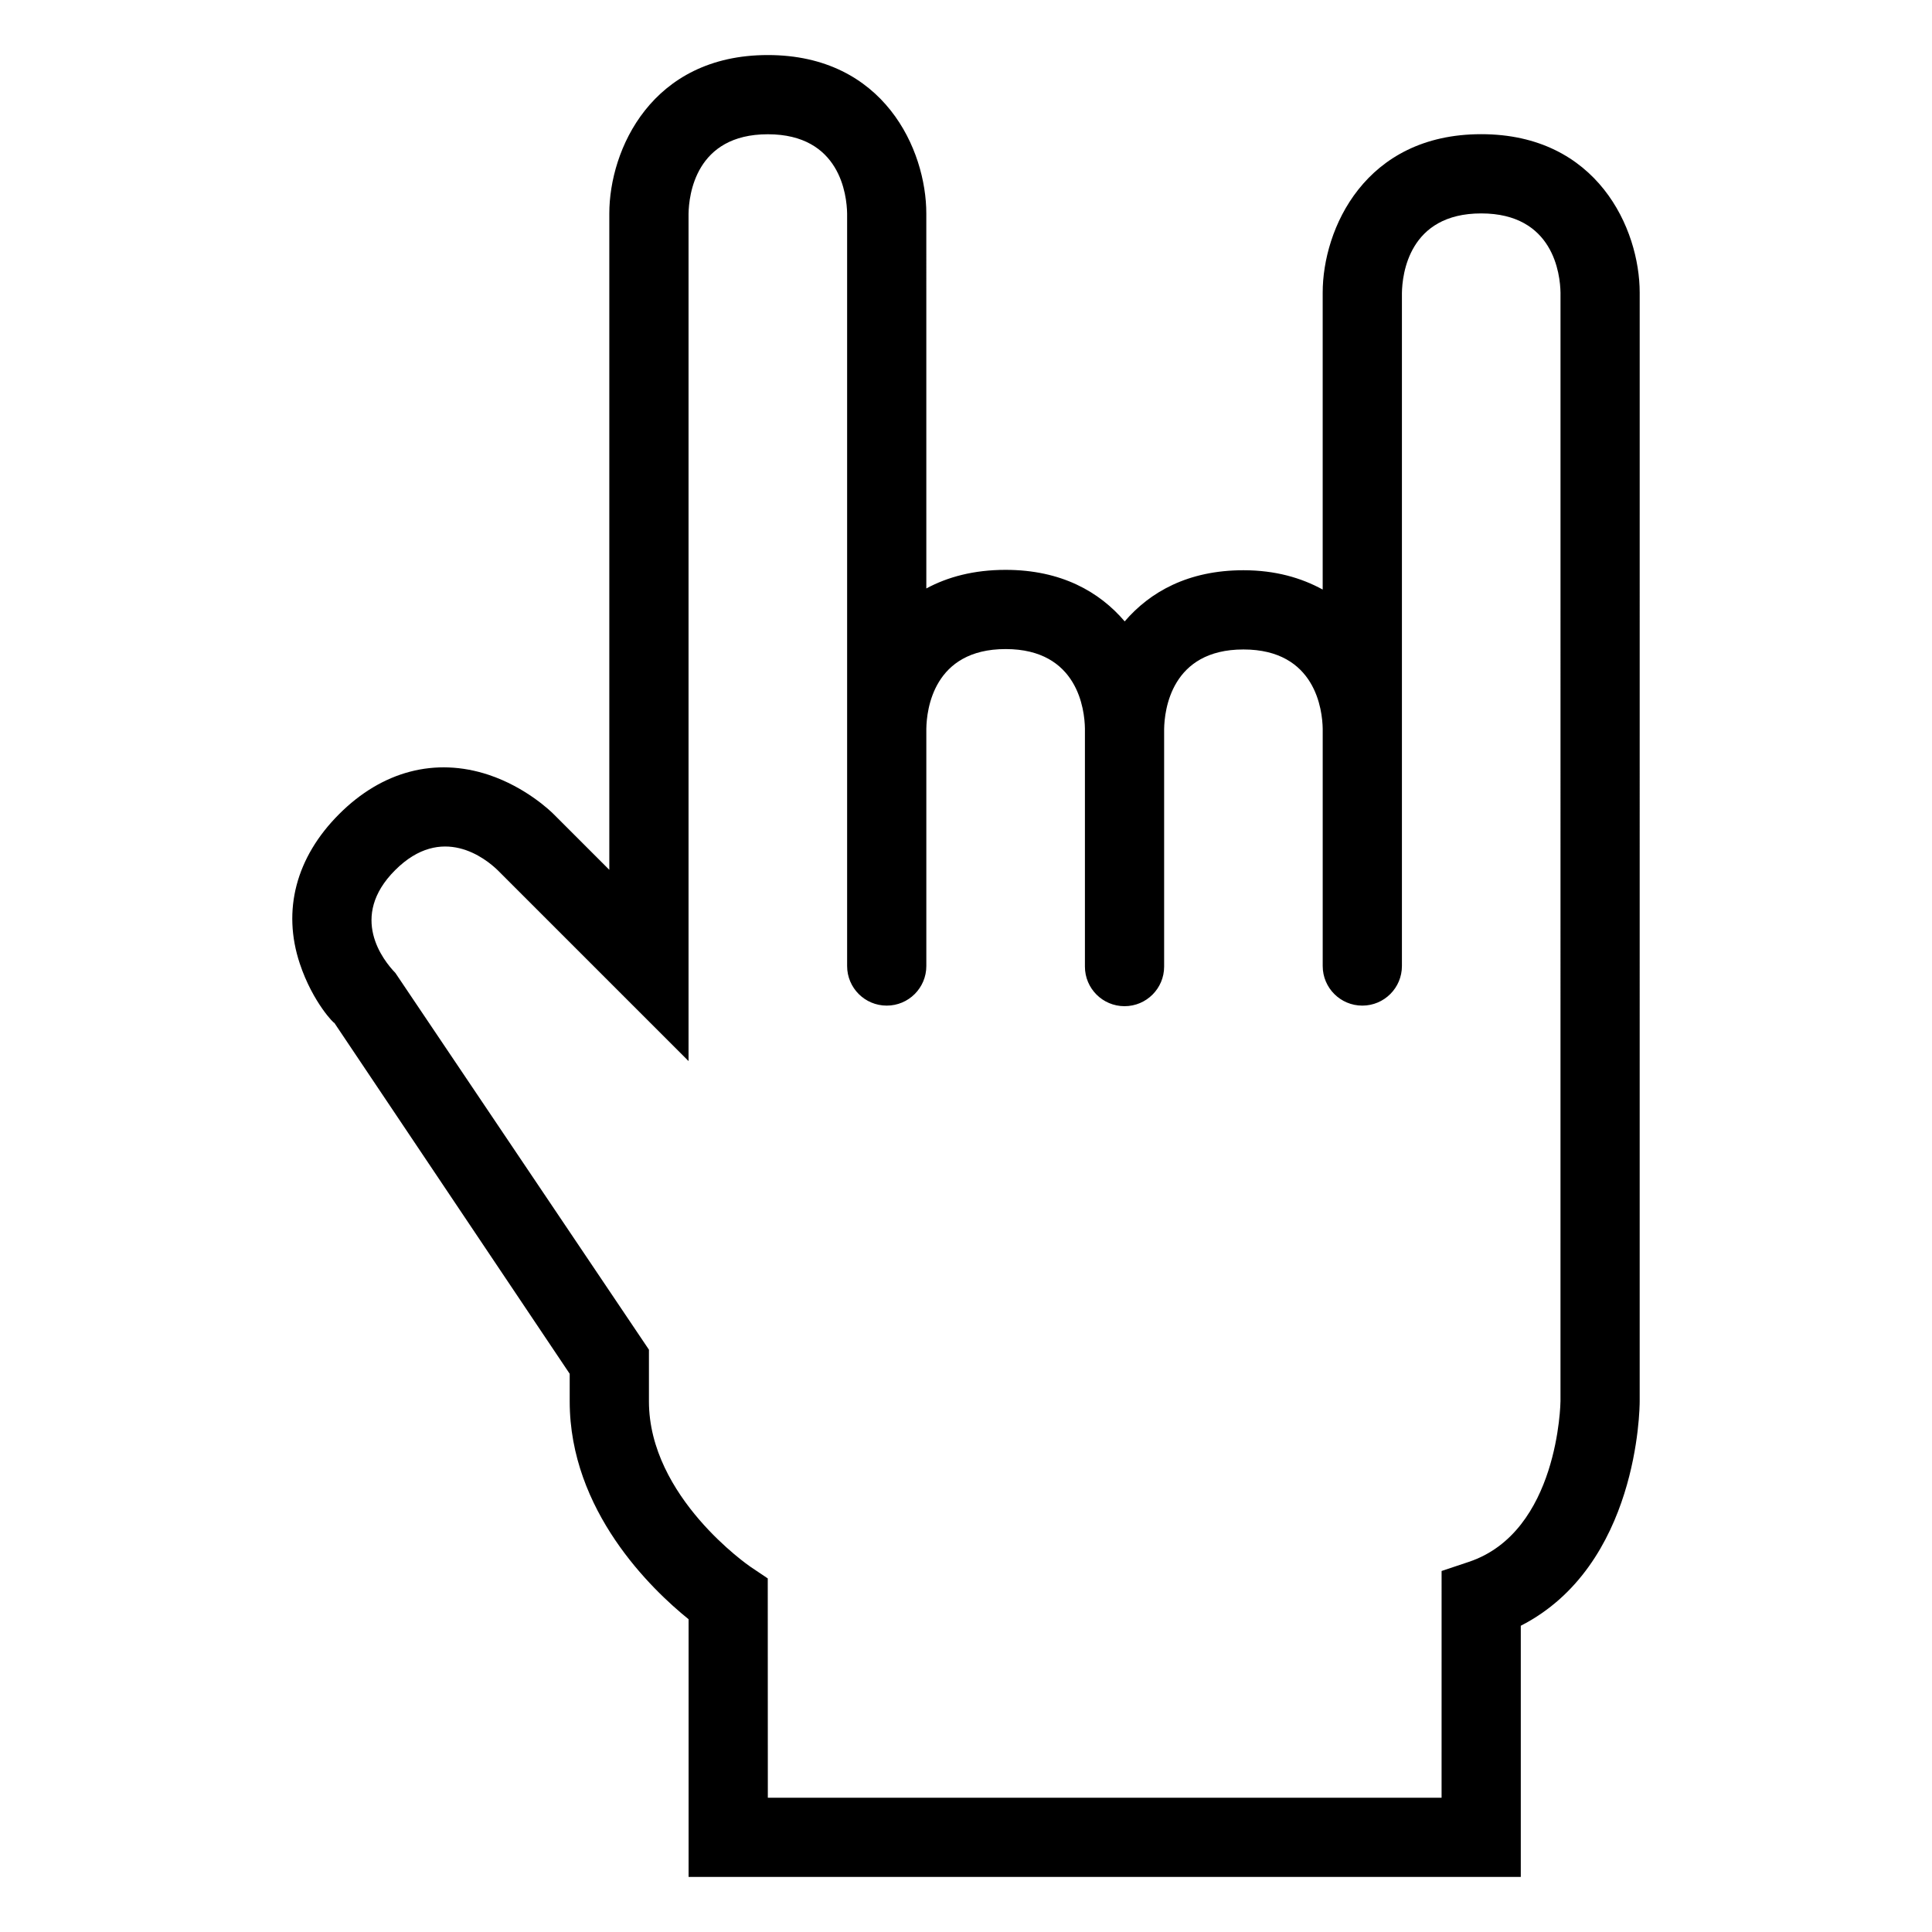 <?xml version="1.0" encoding="UTF-8"?>
<!-- Uploaded to: SVG Repo, www.svgrepo.com, Generator: SVG Repo Mixer Tools -->
<svg fill="#000000" width="800px" height="800px" version="1.1" viewBox="144 144 512 512" xmlns="http://www.w3.org/2000/svg">
 <path d="m536.53 179.56c-30.812 0-42.004 25.121-42.004 42.004v78.672c-5.68-3.106-12.539-5.117-21.012-5.117-14.668 0-24.773 5.766-31.457 13.555-6.684-7.844-16.824-13.656-31.559-13.656-8.406 0-15.355 1.867-21.012 4.93l-0.004-99.355c0-16.883-11.191-42.004-42.004-42.004s-42.004 25.121-42.004 42.004v173.92l-14.762-14.762c-0.719-0.719-7.277-7.102-17.219-10.414-14.125-4.684-28.23-1.004-39.625 10.414-11.418 11.418-15.129 25.492-10.414 39.625 3.465 10.402 9.367 16.215 9.121 15.652l62.402 93.039v7.297c0 29.027 21.688 49.836 31.508 57.75v68.289h220.54v-66.562c31.117-15.906 31.508-57.586 31.508-59.469l0.004-293.81c0-16.883-11.195-42.004-42.008-42.004zm21.016 335.77c0 0.348-0.492 34.664-24.332 42.598l-7.176 2.398-0.004 60.086h-178.55l-0.02-58.117-4.633-3.117c-0.266-0.184-26.855-18.43-26.855-43.809v-13.691l-67.199-99.844c-3.156-3.258-12.465-14.844-0.062-27.234 12.383-12.391 23.945-3.117 27.164 0l50.594 50.594v-224.52c0.082-4.949 1.824-21.094 21.012-21.094s20.93 16.145 21.012 21.012v199.41c0 5.801 4.695 10.496 10.496 10.496s10.496-4.695 10.496-10.496v-62.895c0.082-4.953 1.824-21.098 21.016-21.098 19.188 0 20.93 16.145 21.012 21.016v63.129c0 5.801 4.695 10.496 10.496 10.496 5.801 0 10.496-4.695 10.496-10.496v-62.945c0.082-4.949 1.824-21.094 21.012-21.094s20.93 16.145 21.012 21.012v62.875c0 5.801 4.695 10.496 10.496 10.496s10.496-4.695 10.496-10.496v-178.35c0.082-4.949 1.824-21.094 21.012-21.094 19.191 0 20.934 16.141 21.016 21.012z"/>
</svg>
